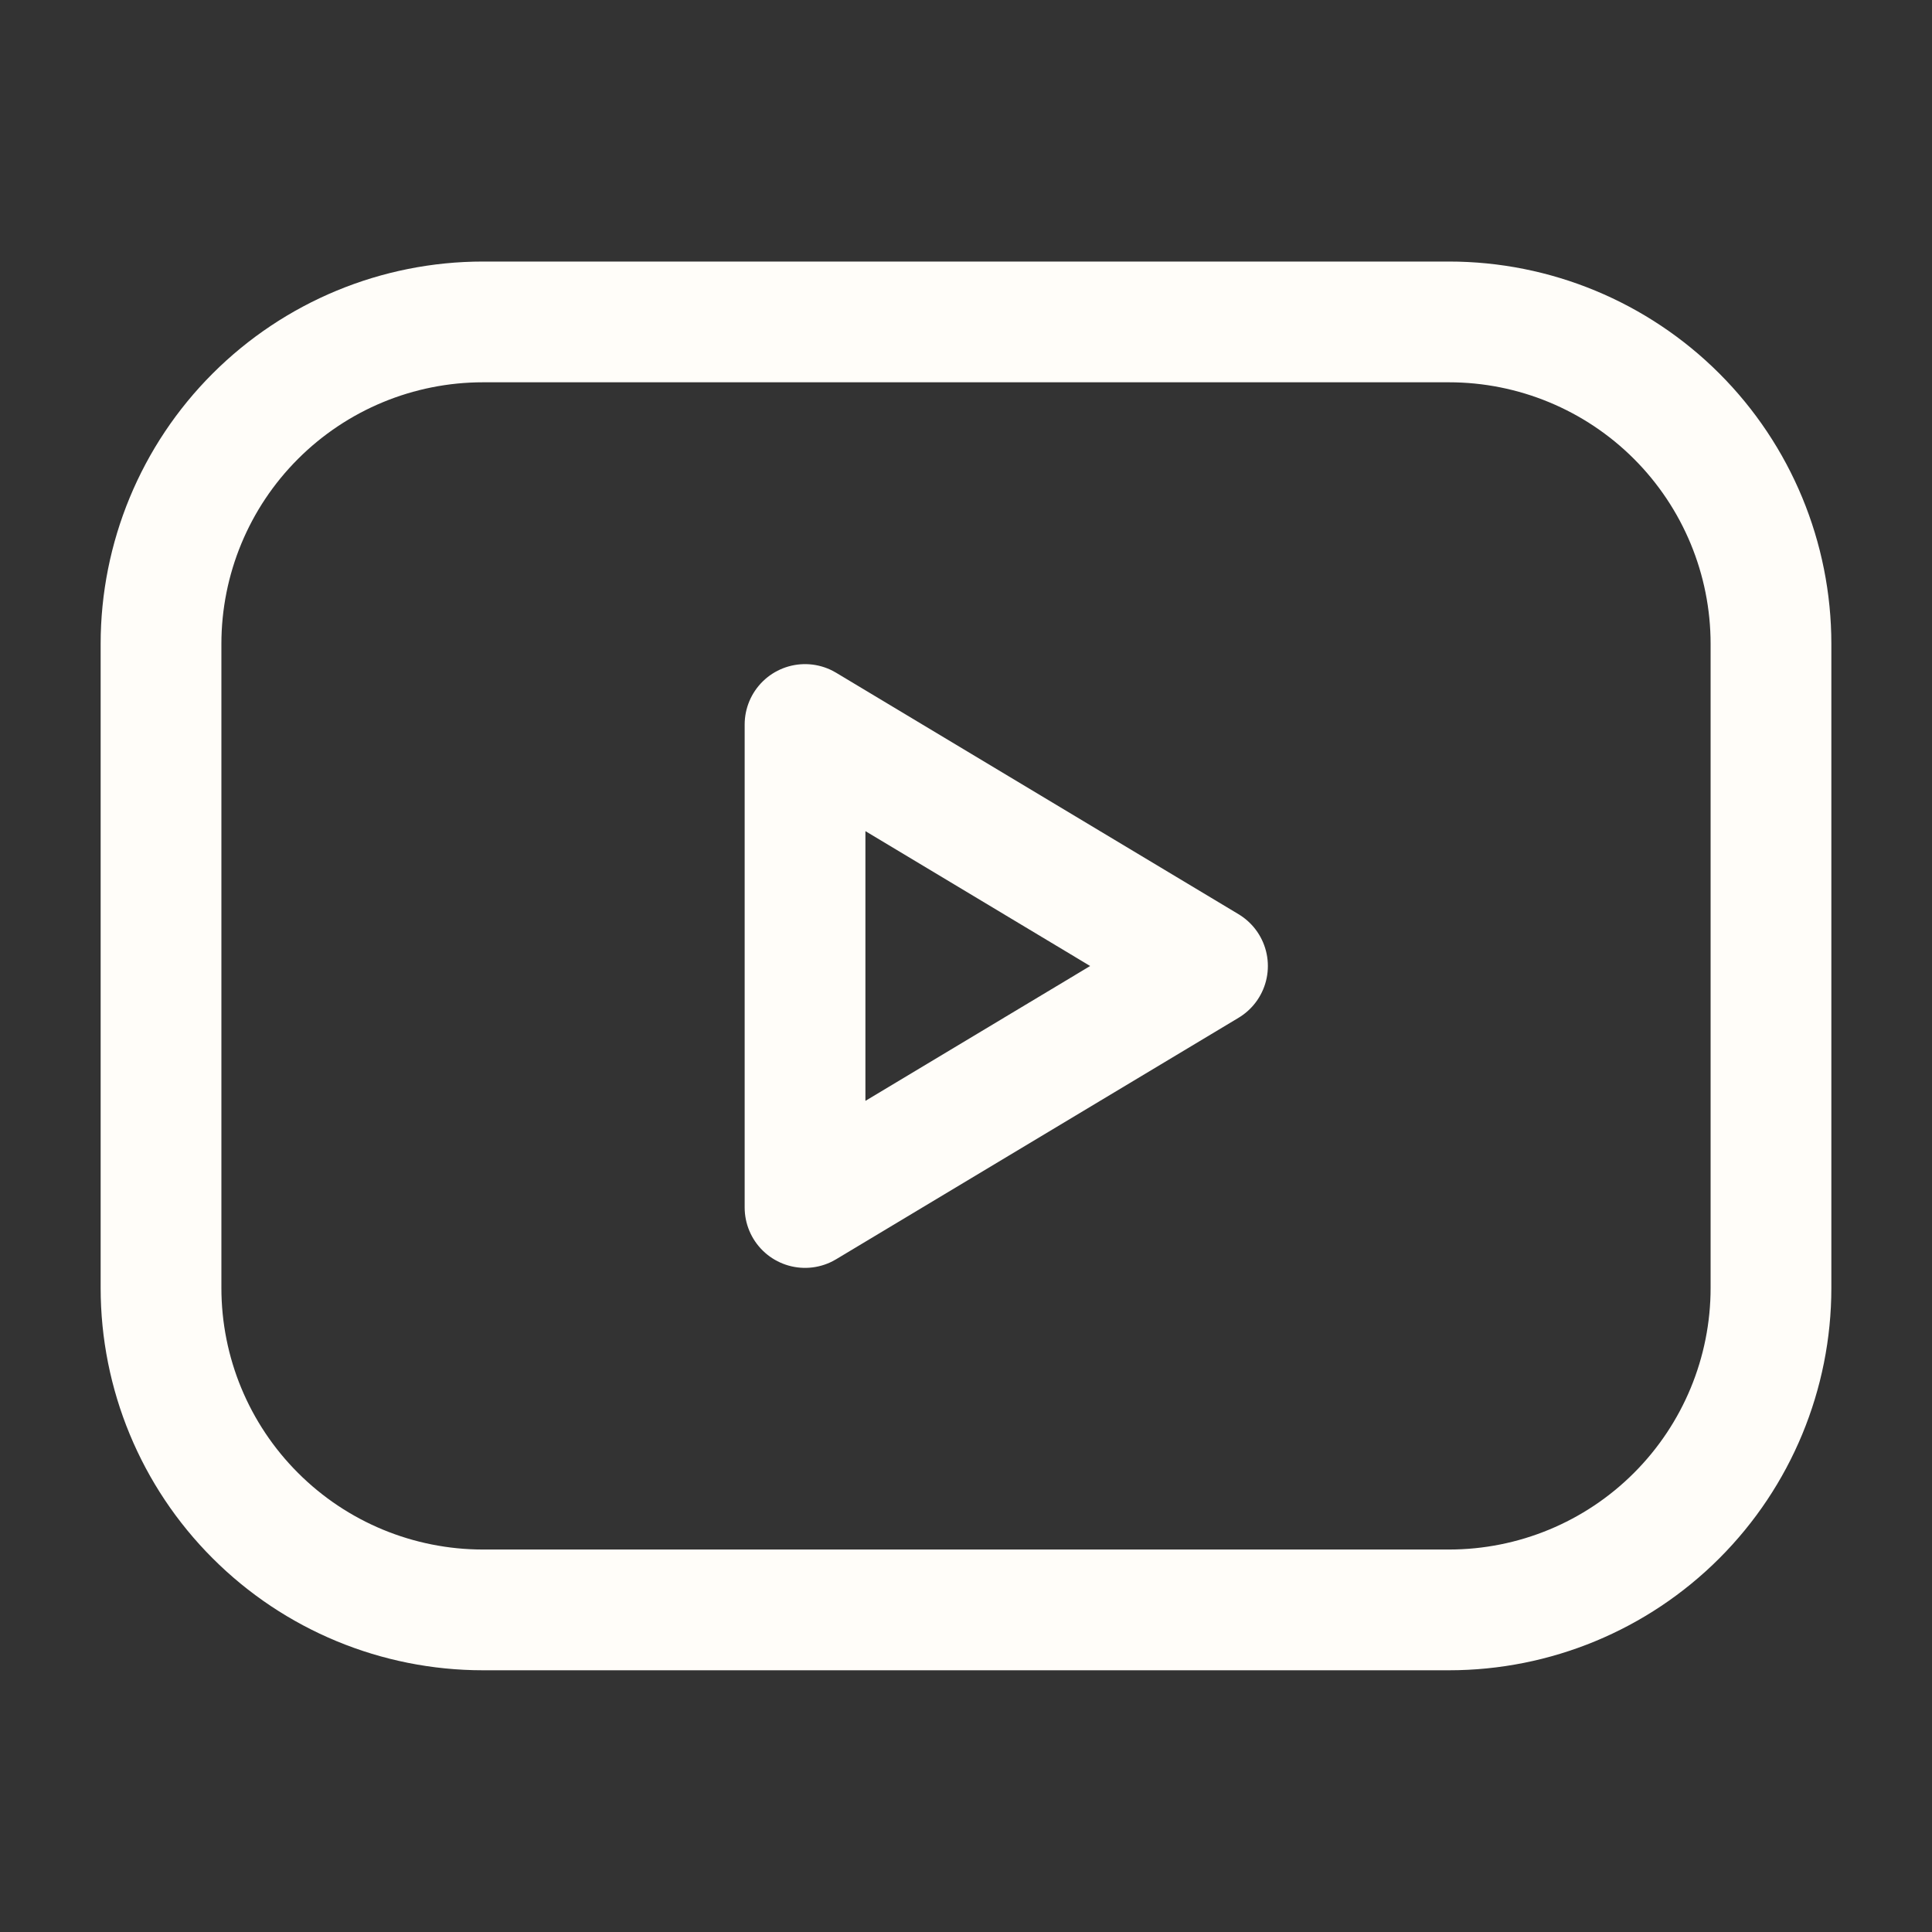 <?xml version="1.0" encoding="UTF-8"?> <svg xmlns="http://www.w3.org/2000/svg" width="32" height="32" viewBox="0 0 32 32" fill="none"><rect x="0" y="0" width="32" height="32" fill="#333333" stroke="none"/><g clip-path="url(#clip0_220_8960)"><path d="M2.667 10.665C2.667 9.251 3.228 7.894 4.229 6.894C5.229 5.894 6.585 5.332 8 5.332H24C25.414 5.332 26.771 5.894 27.771 6.894C28.771 7.894 29.333 9.251 29.333 10.665V21.332C29.333 22.747 28.771 24.103 27.771 25.103C26.771 26.104 25.414 26.665 24 26.665H8C6.585 26.665 5.229 26.104 4.229 25.103C3.228 24.103 2.667 22.747 2.667 21.332V10.665Z" stroke="#FFFDF9" stroke-width="2" stroke-linecap="round" stroke-linejoin="round"></path><path d="M13.334 12L20 16L13.334 20V12Z" stroke="#FFFDF9" stroke-width="2" stroke-linecap="round" stroke-linejoin="round"></path></g><defs><clipPath id="clip0_220_8960"><rect width="32" height="32" fill="white"></rect></clipPath></defs></svg> 